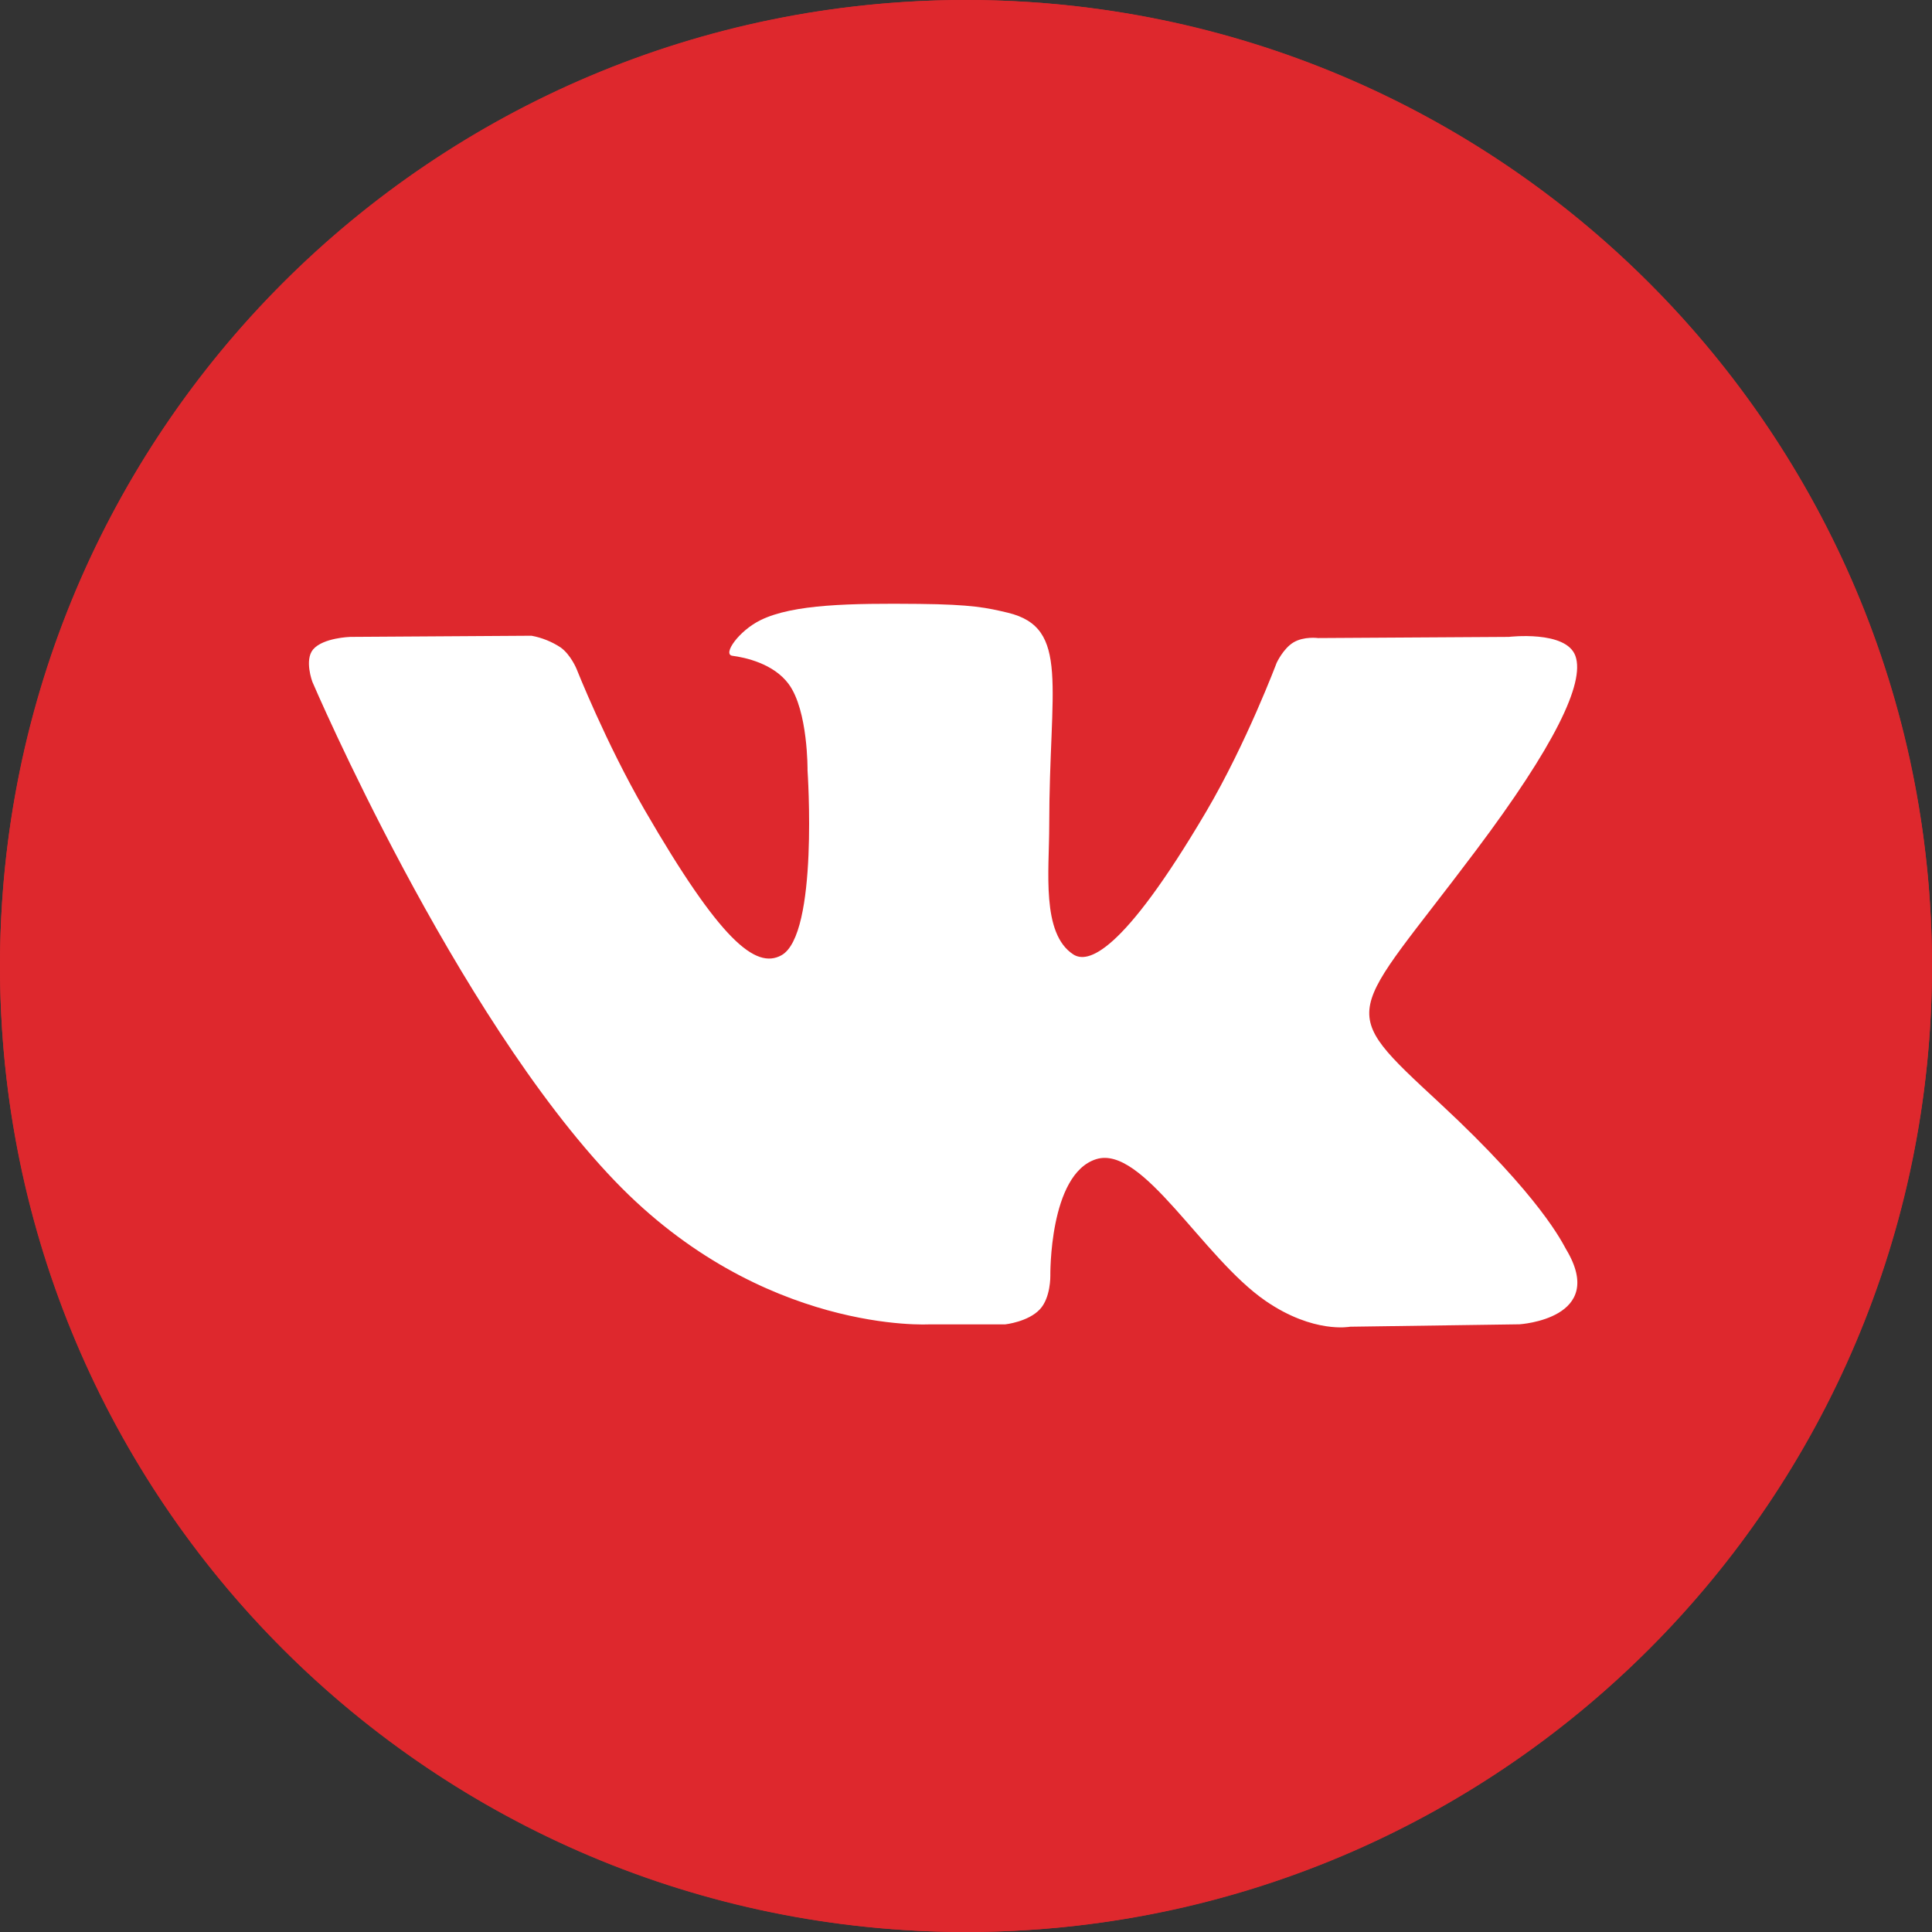 <?xml version="1.0" encoding="UTF-8"?> <svg xmlns="http://www.w3.org/2000/svg" width="1680" height="1680" viewBox="0 0 1680 1680" fill="none"><rect x="0" y="0" width="1680" height="1680" fill="#333333" stroke="none"/><g clip-path="url(#clip0_21_460)"><circle cx="840" cy="840" r="840" fill="#DE282D"></circle><path d="M840 1680C1303.93 1680 1680 1303.93 1680 840C1680 376.068 1303.93 0 840 0C376.068 0 0 376.068 0 840C0 1303.93 376.068 1680 840 1680Z" fill="#DE282D"></path><path fill-rule="evenodd" clip-rule="evenodd" d="M808.294 1151.61H874.234C874.234 1151.61 894.142 1149.42 904.306 1138.46C913.672 1128.38 913.336 1109.48 913.336 1109.48C913.336 1109.48 912.076 1021.03 953.11 1008.01C993.598 995.158 1045.55 1093.48 1100.66 1131.32C1142.32 1159.92 1173.99 1153.67 1173.99 1153.67L1321.28 1151.57C1321.28 1151.57 1398.31 1146.86 1361.77 1086.26C1358.83 1081.3 1340.52 1041.44 1252.28 959.542C1159.88 873.82 1172.27 887.722 1283.52 739.42C1351.31 649.12 1378.4 593.974 1369.92 570.37C1361.85 547.858 1312 553.822 1312 553.822L1146.18 554.83C1146.18 554.83 1133.88 553.15 1124.76 558.61C1115.86 563.944 1110.11 576.418 1110.11 576.418C1110.11 576.418 1083.86 646.306 1048.87 705.736C974.992 831.148 945.466 837.742 933.37 829.972C905.314 811.828 912.37 757.06 912.37 718.168C912.37 596.62 930.766 545.968 876.46 532.822C858.4 528.496 845.17 525.598 799.054 525.136C739.834 524.548 689.77 525.304 661.42 539.206C642.52 548.446 627.988 569.026 636.85 570.244C647.812 571.672 672.634 576.922 685.822 594.856C702.79 617.956 702.202 669.91 702.202 669.91C702.202 669.91 711.988 812.962 679.396 830.728C657.052 842.908 626.392 818.044 560.536 704.266C526.81 645.97 501.316 581.584 501.316 581.584C501.316 581.584 496.402 569.53 487.666 563.104C479.947 557.992 471.276 554.492 462.172 552.814L304.588 553.822C304.588 553.822 280.942 554.494 272.248 564.742C264.52 573.94 271.618 592.882 271.618 592.882C271.618 592.882 395.014 881.506 534.706 1026.99C662.806 1160.34 808.294 1151.61 808.294 1151.61Z" fill="white"></path></g><defs><clipPath id="clip0_21_460"><rect width="1680" height="1680" fill="white"></rect></clipPath></defs></svg> 